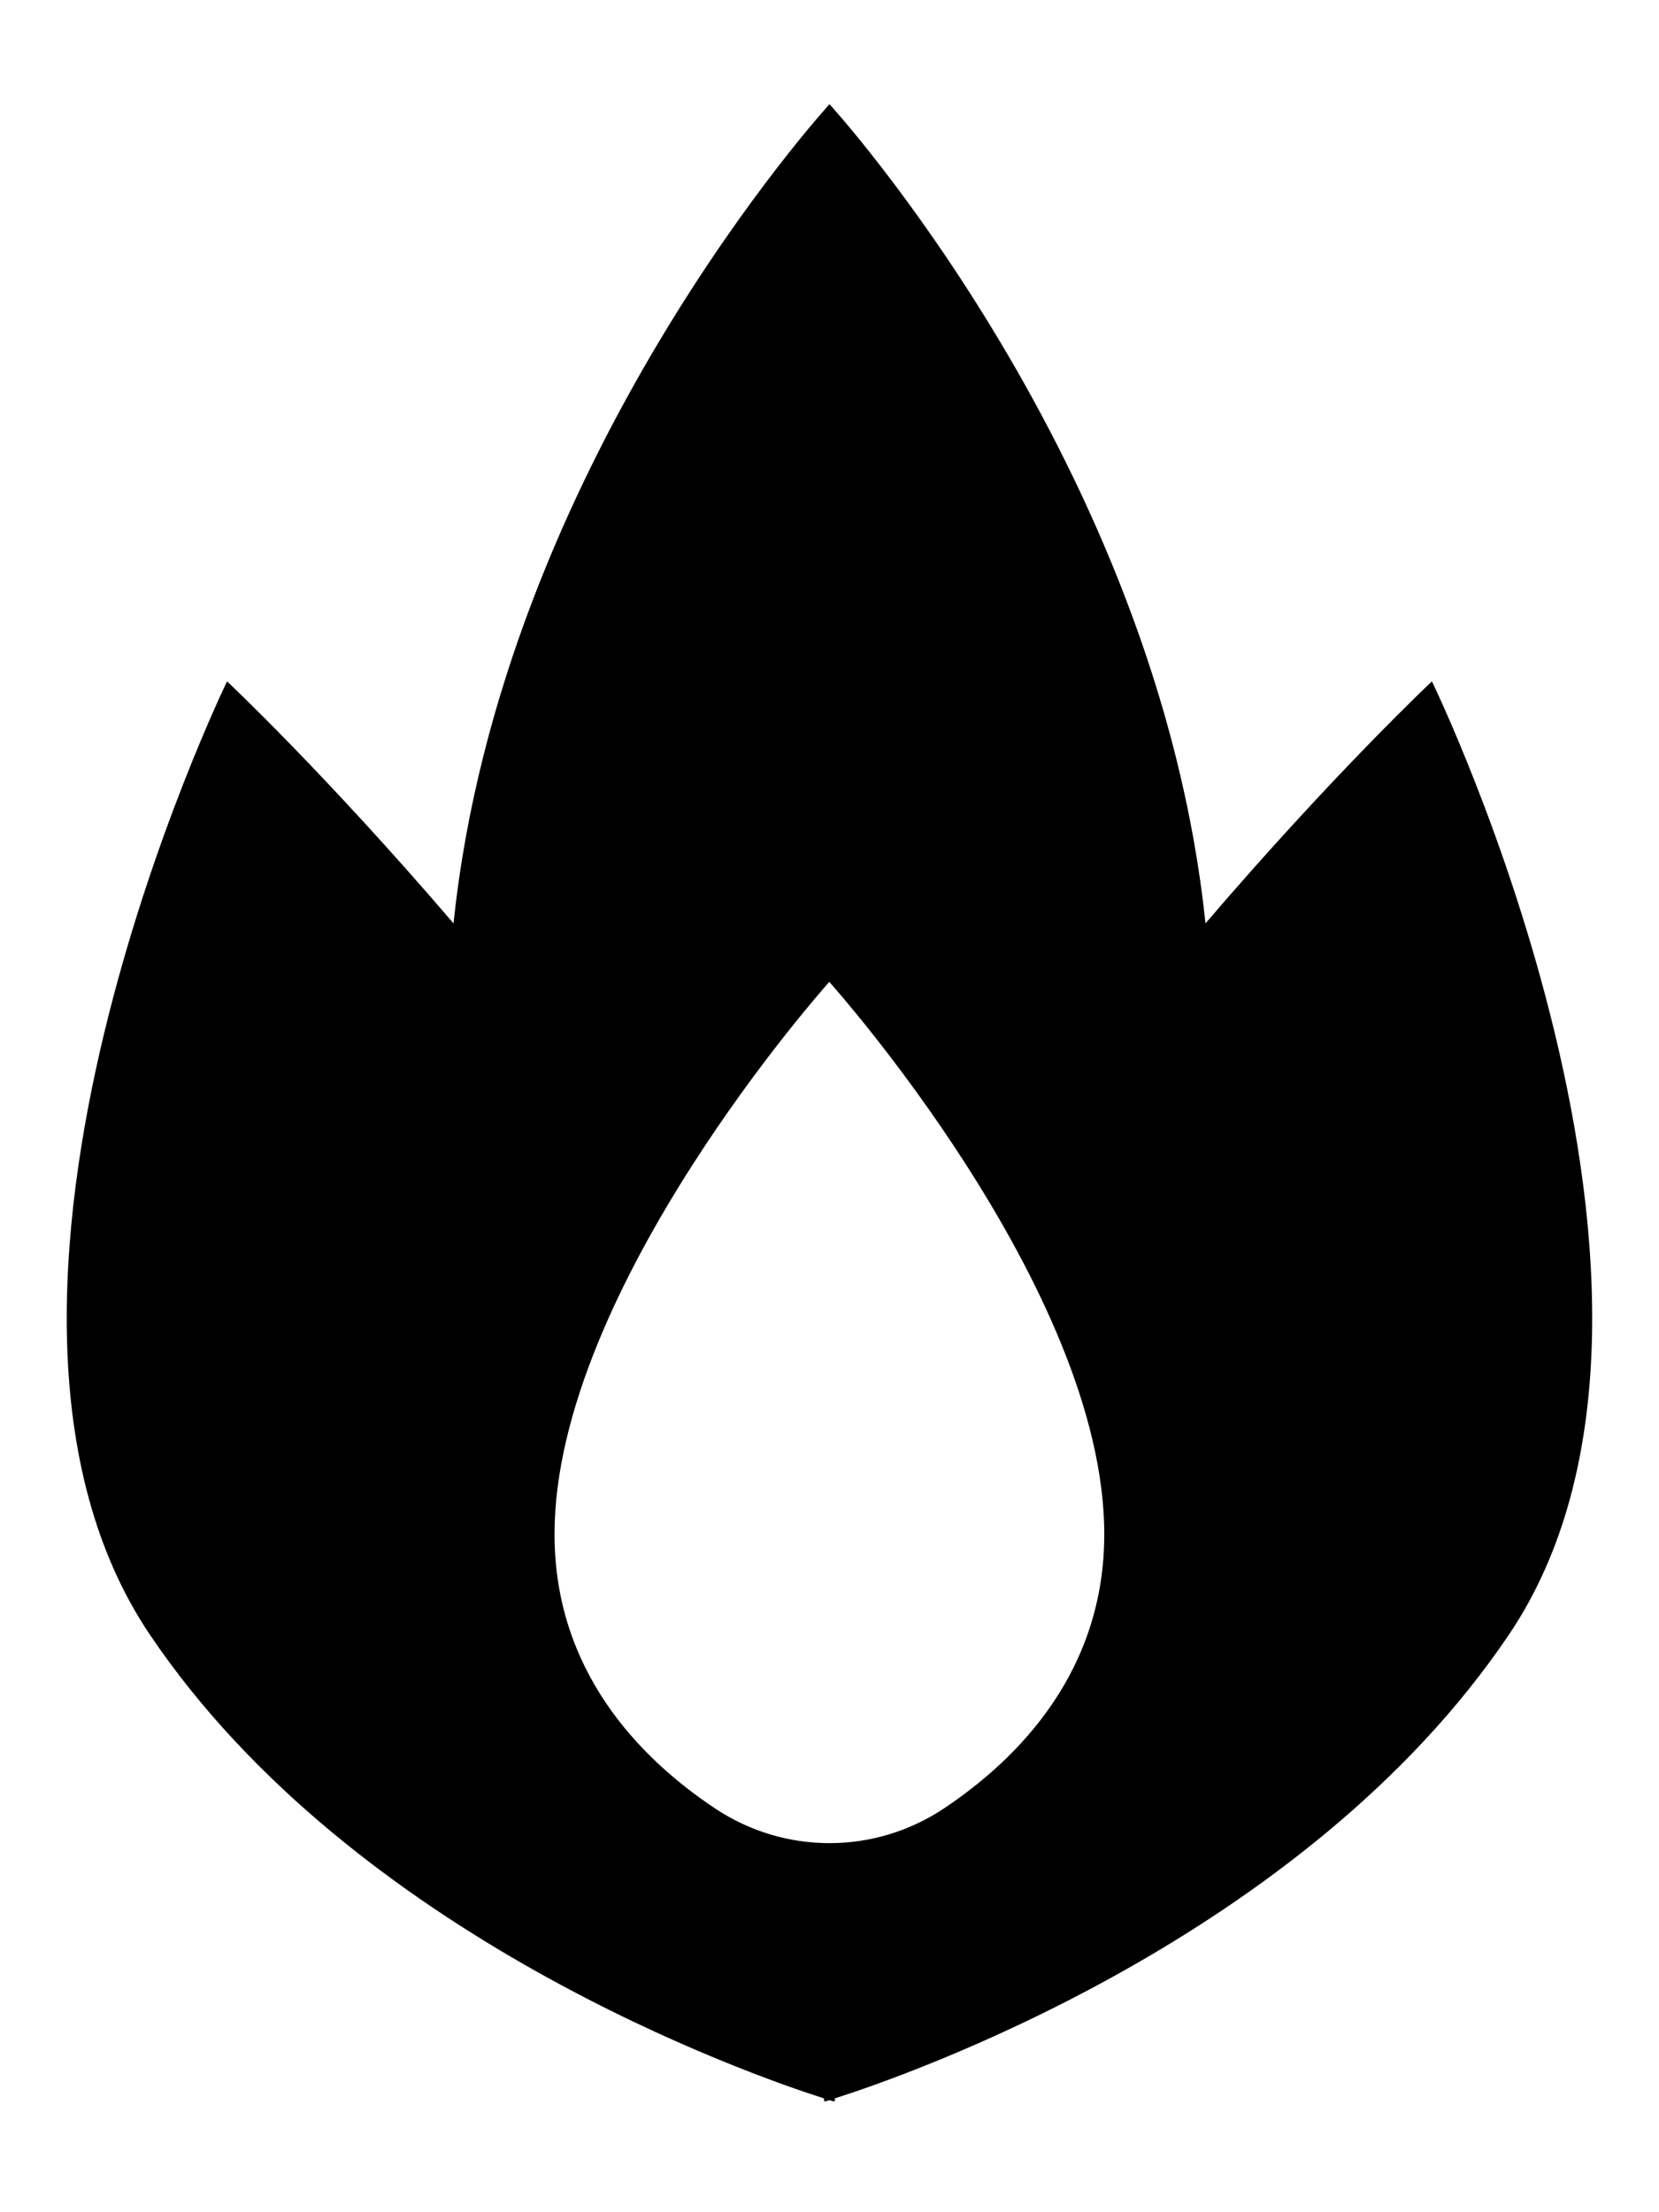 <svg width="9" height="12" viewBox="0 0 8 10" fill="none" xmlns="http://www.w3.org/2000/svg">
<path fill-rule="evenodd" clip-rule="evenodd" d="M6.905 2.952C6.905 2.952 6.432 3.396 5.813 4.119C5.582 1.895 4 0.169 4 0.169C4 0.169 2.418 1.895 2.187 4.119C1.568 3.396 1.095 2.952 1.095 2.952C1.095 2.952 -0.361 5.941 0.723 7.549C1.71 9.012 3.633 9.676 3.972 9.784L3.976 9.8L4 9.793L4.024 9.8L4.027 9.784C4.366 9.676 6.289 9.012 7.276 7.549C8.361 5.941 6.905 2.952 6.905 2.952ZM4.554 8.385C4.917 8.142 5.325 7.722 5.325 7.064C5.325 5.878 3.999 4.401 3.999 4.401C3.999 4.401 2.674 5.878 2.674 7.064C2.674 7.722 3.082 8.142 3.446 8.385C3.782 8.61 4.218 8.61 4.554 8.385Z" fill="black"/>
</svg>
